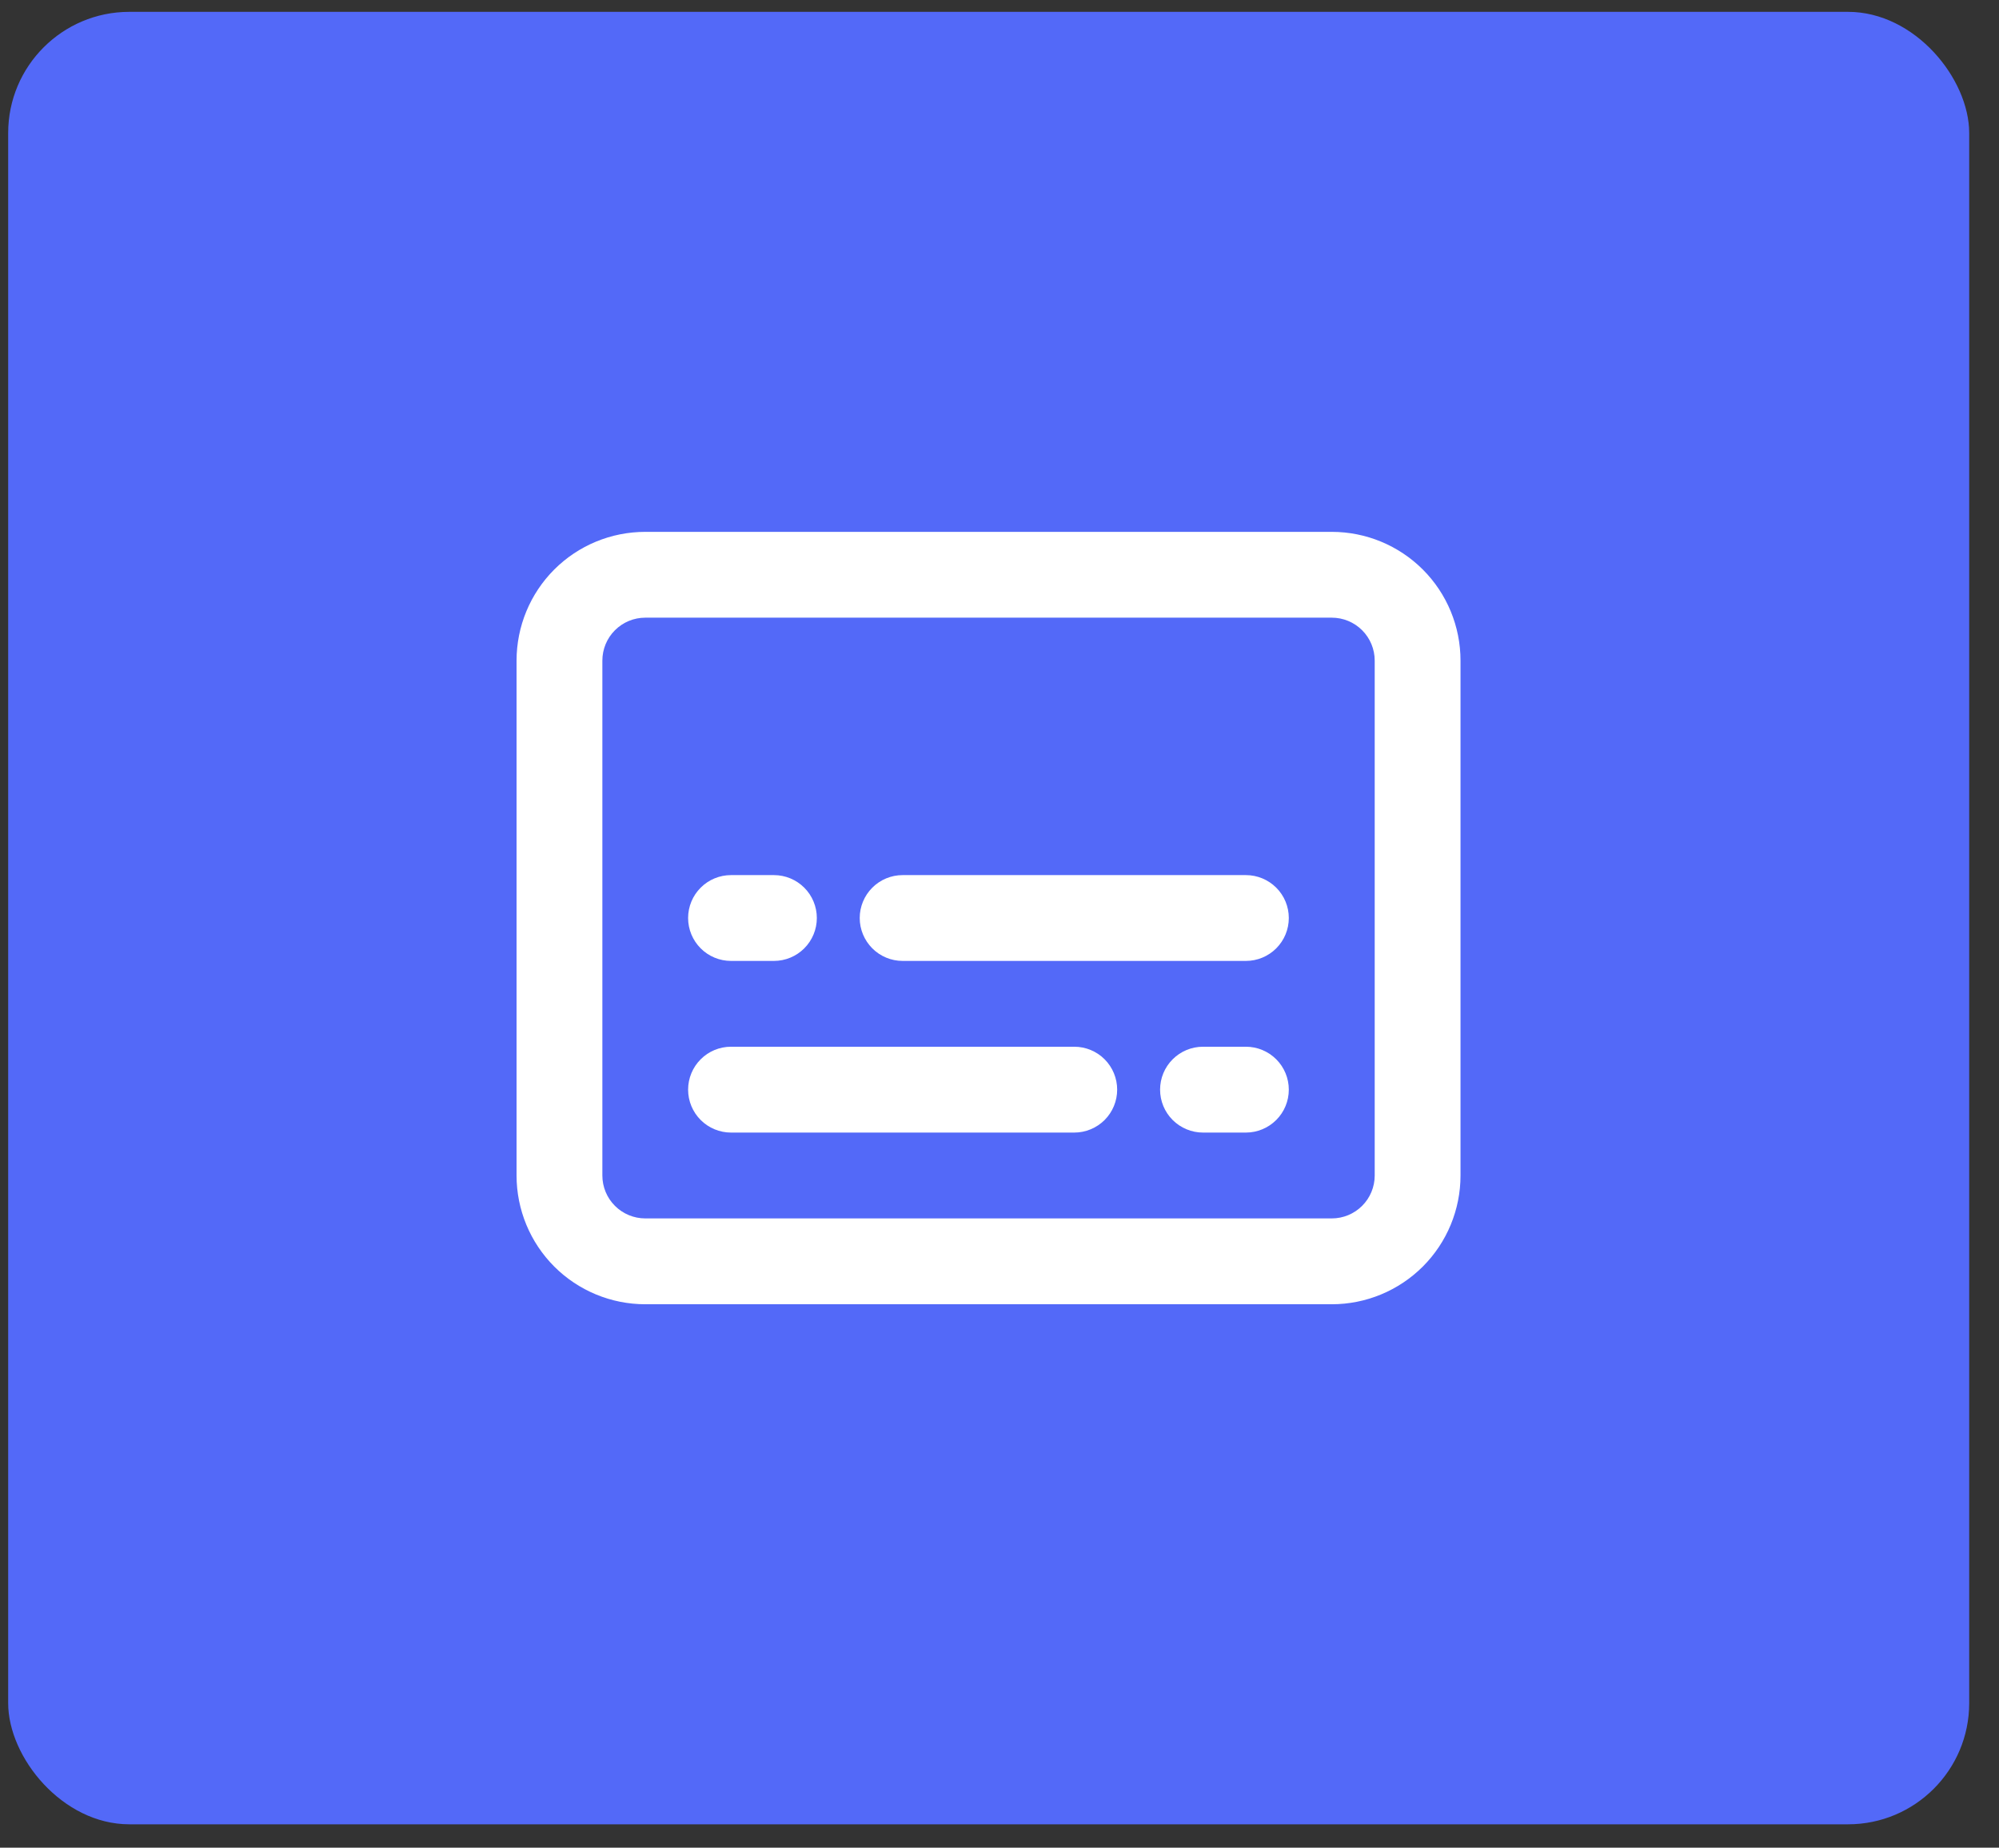 <svg width="66" height="61" viewBox="0 0 66 61" fill="none" xmlns="http://www.w3.org/2000/svg">
<rect x="0" y="0" width="66" height="61" fill="#333333" stroke="none"/>
<rect x="0.27" y="0.391" width="64.746" height="59.837" rx="4" fill="#5369F8"/>
<path d="M22.719 35.974C22.719 35.598 22.868 35.238 23.134 34.972C23.399 34.706 23.76 34.557 24.135 34.557H35.469C35.844 34.557 36.205 34.706 36.471 34.972C36.736 35.238 36.885 35.598 36.885 35.974C36.885 36.35 36.736 36.71 36.471 36.976C36.205 37.241 35.844 37.391 35.469 37.391H24.135C23.76 37.391 23.399 37.241 23.134 36.976C22.868 36.71 22.719 36.35 22.719 35.974ZM41.135 28.891C41.511 28.891 41.871 29.04 42.137 29.306C42.403 29.571 42.552 29.932 42.552 30.307C42.552 30.683 42.403 31.043 42.137 31.309C41.871 31.575 41.511 31.724 41.135 31.724H29.802C29.426 31.724 29.066 31.575 28.8 31.309C28.535 31.043 28.385 30.683 28.385 30.307C28.385 29.932 28.535 29.571 28.8 29.306C29.066 29.04 29.426 28.891 29.802 28.891H41.135ZM38.302 35.974C38.302 35.598 38.451 35.238 38.717 34.972C38.983 34.706 39.343 34.557 39.719 34.557H41.135C41.511 34.557 41.871 34.706 42.137 34.972C42.403 35.238 42.552 35.598 42.552 35.974C42.552 36.35 42.403 36.71 42.137 36.976C41.871 37.241 41.511 37.391 41.135 37.391H39.719C39.343 37.391 38.983 37.241 38.717 36.976C38.451 36.71 38.302 36.35 38.302 35.974ZM25.552 28.891C25.928 28.891 26.288 29.04 26.554 29.306C26.82 29.571 26.969 29.932 26.969 30.307C26.969 30.683 26.82 31.043 26.554 31.309C26.288 31.575 25.928 31.724 25.552 31.724H24.135C23.76 31.724 23.399 31.575 23.134 31.309C22.868 31.043 22.719 30.683 22.719 30.307C22.719 29.932 22.868 29.571 23.134 29.306C23.399 29.04 23.76 28.891 24.135 28.891H25.552Z" fill="white"/>
<path fill-rule="evenodd" clip-rule="evenodd" d="M21.305 17.559C20.177 17.559 19.096 18.006 18.299 18.803C17.503 19.6 17.055 20.681 17.055 21.809V38.809C17.055 39.936 17.503 41.017 18.299 41.814C19.096 42.611 20.177 43.059 21.305 43.059H43.971C45.099 43.059 46.179 42.611 46.977 41.814C47.774 41.017 48.221 39.936 48.221 38.809V21.809C48.221 20.681 47.774 19.6 46.977 18.803C46.179 18.006 45.099 17.559 43.971 17.559H21.305ZM43.971 20.392H21.305C20.929 20.392 20.569 20.541 20.303 20.807C20.037 21.073 19.888 21.433 19.888 21.809V38.809C19.888 39.184 20.037 39.545 20.303 39.81C20.569 40.076 20.929 40.225 21.305 40.225H43.971C44.347 40.225 44.707 40.076 44.973 39.81C45.239 39.545 45.388 39.184 45.388 38.809V21.809C45.388 21.433 45.239 21.073 44.973 20.807C44.707 20.541 44.347 20.392 43.971 20.392Z" fill="white"/>
</svg>
